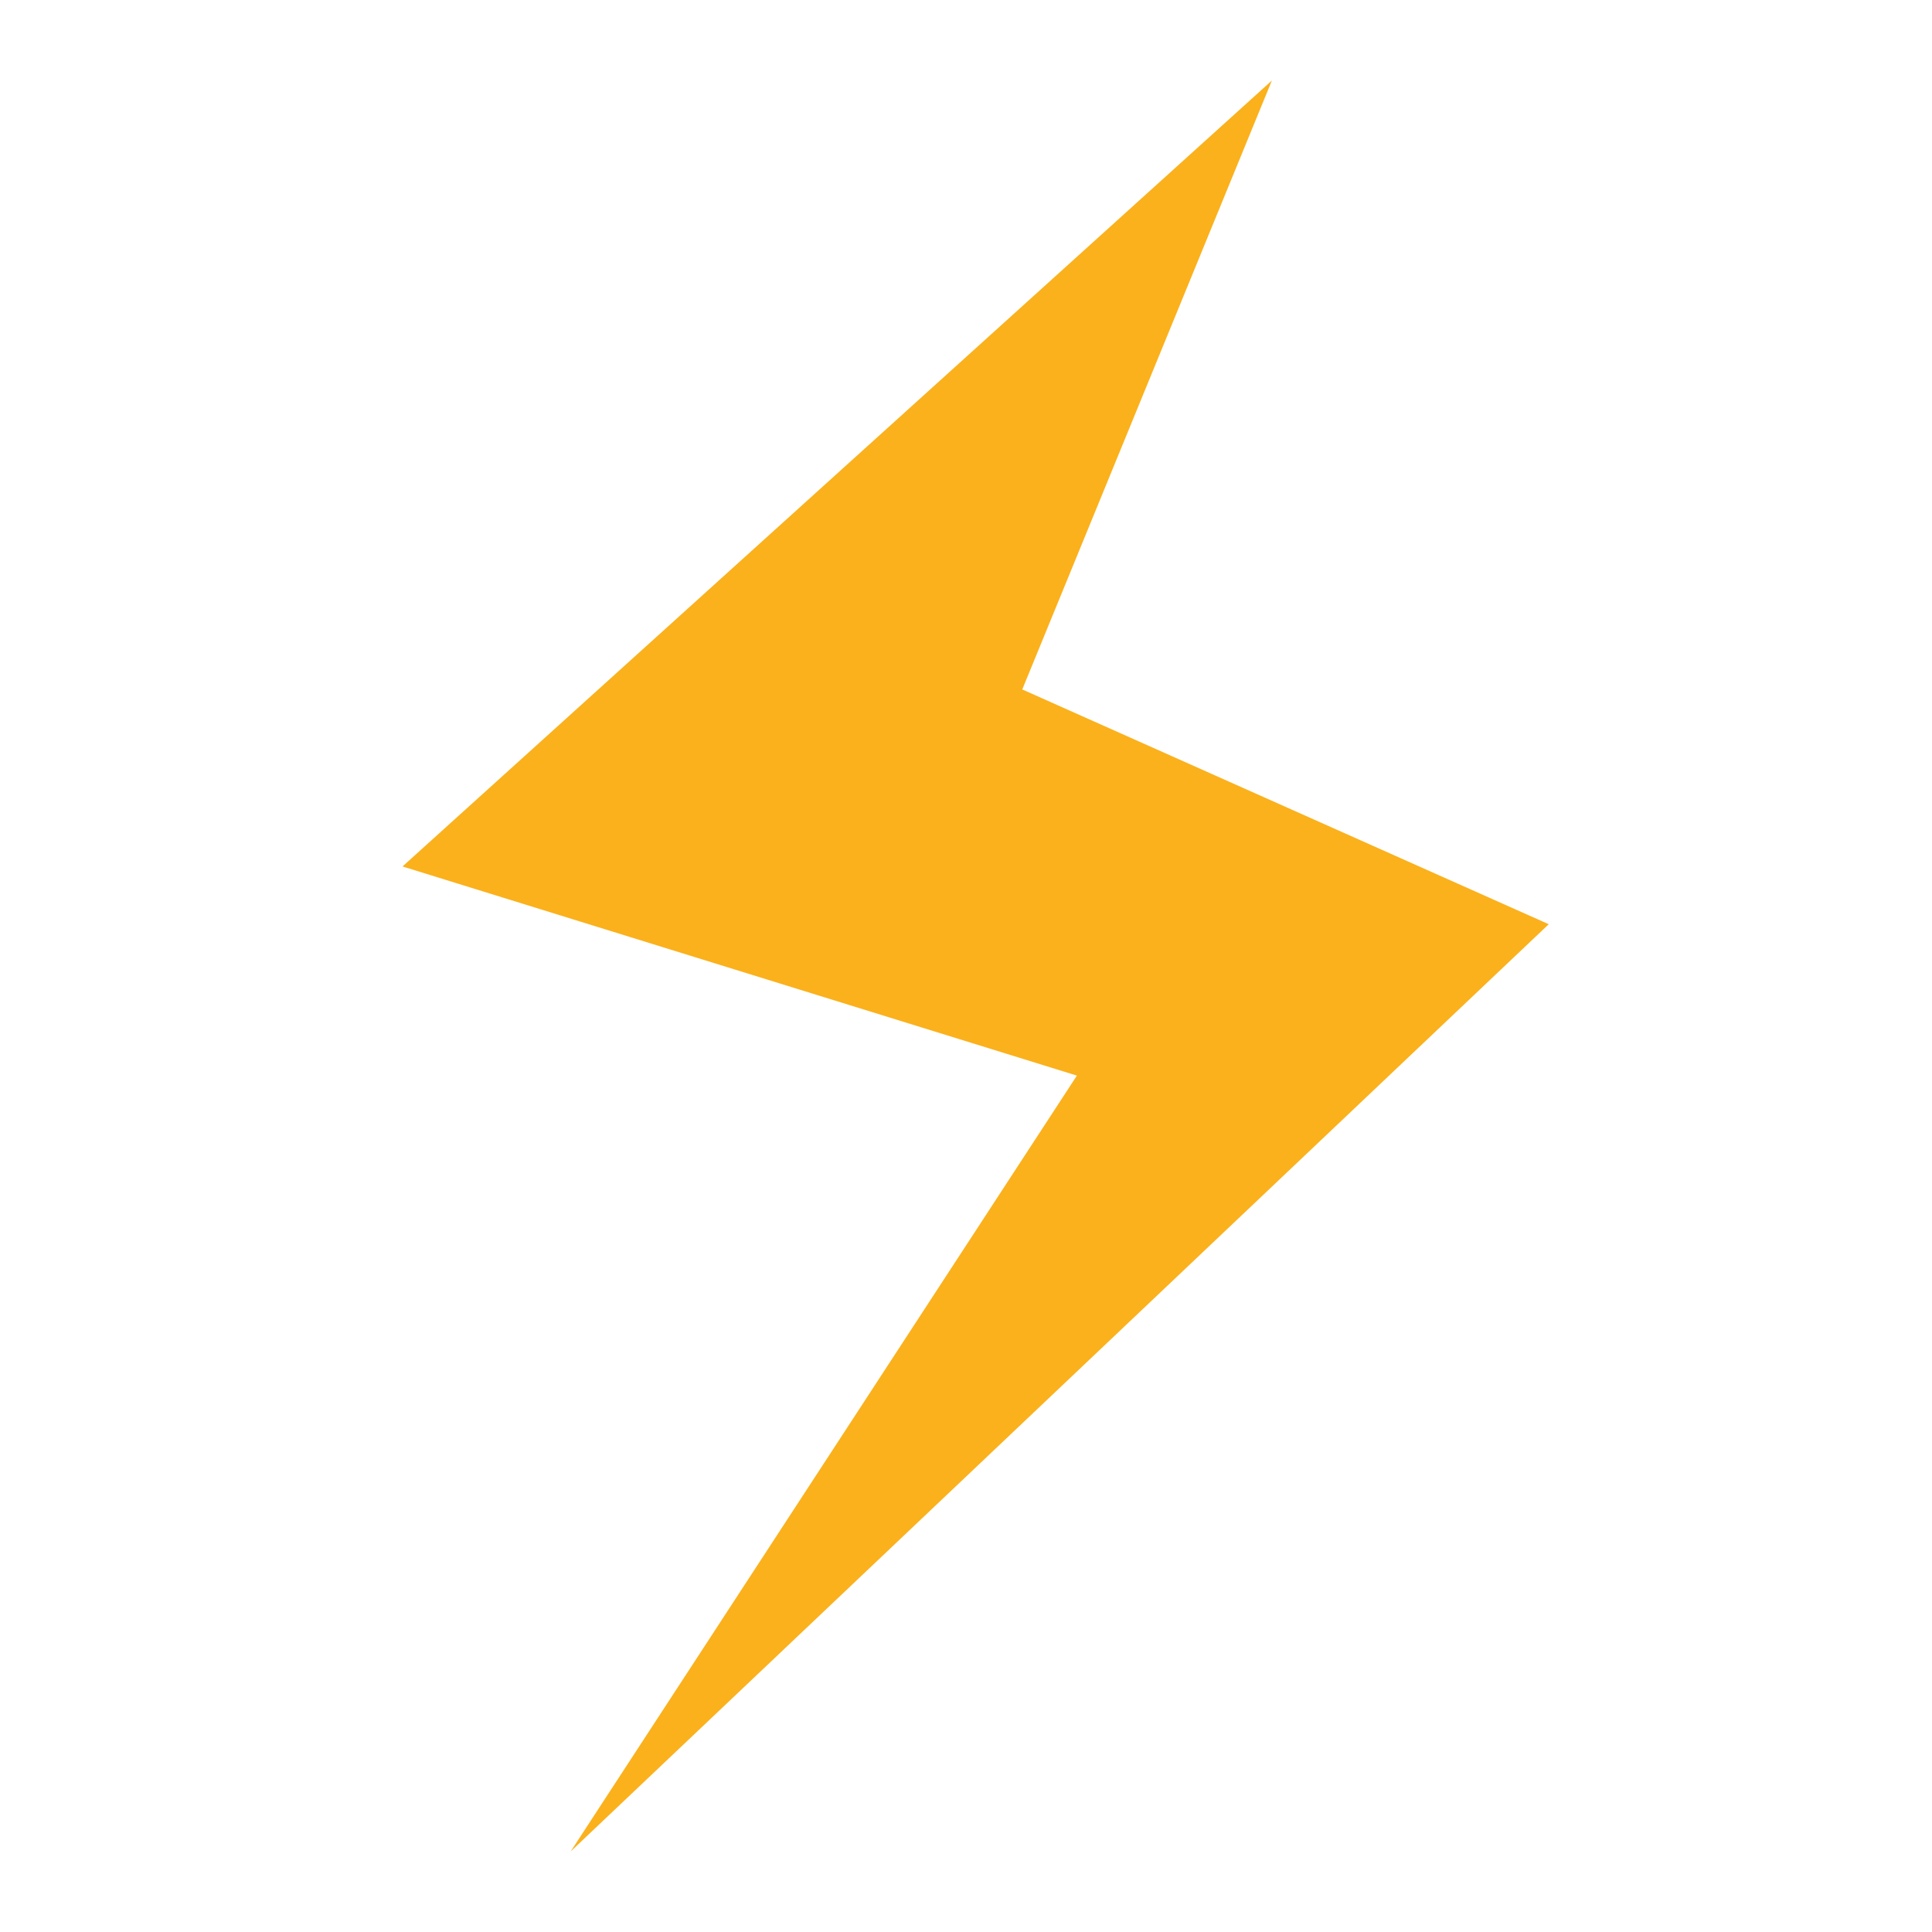 <svg width="48" height="48" viewBox="0 0 48 48" fill="none" xmlns="http://www.w3.org/2000/svg">
<path d="M31.6 2L10 21.527L26.755 26.723L14.177 46L38.478 22.962L25.398 17.129L31.6 2Z" fill="#FBB11C"/>
</svg>
